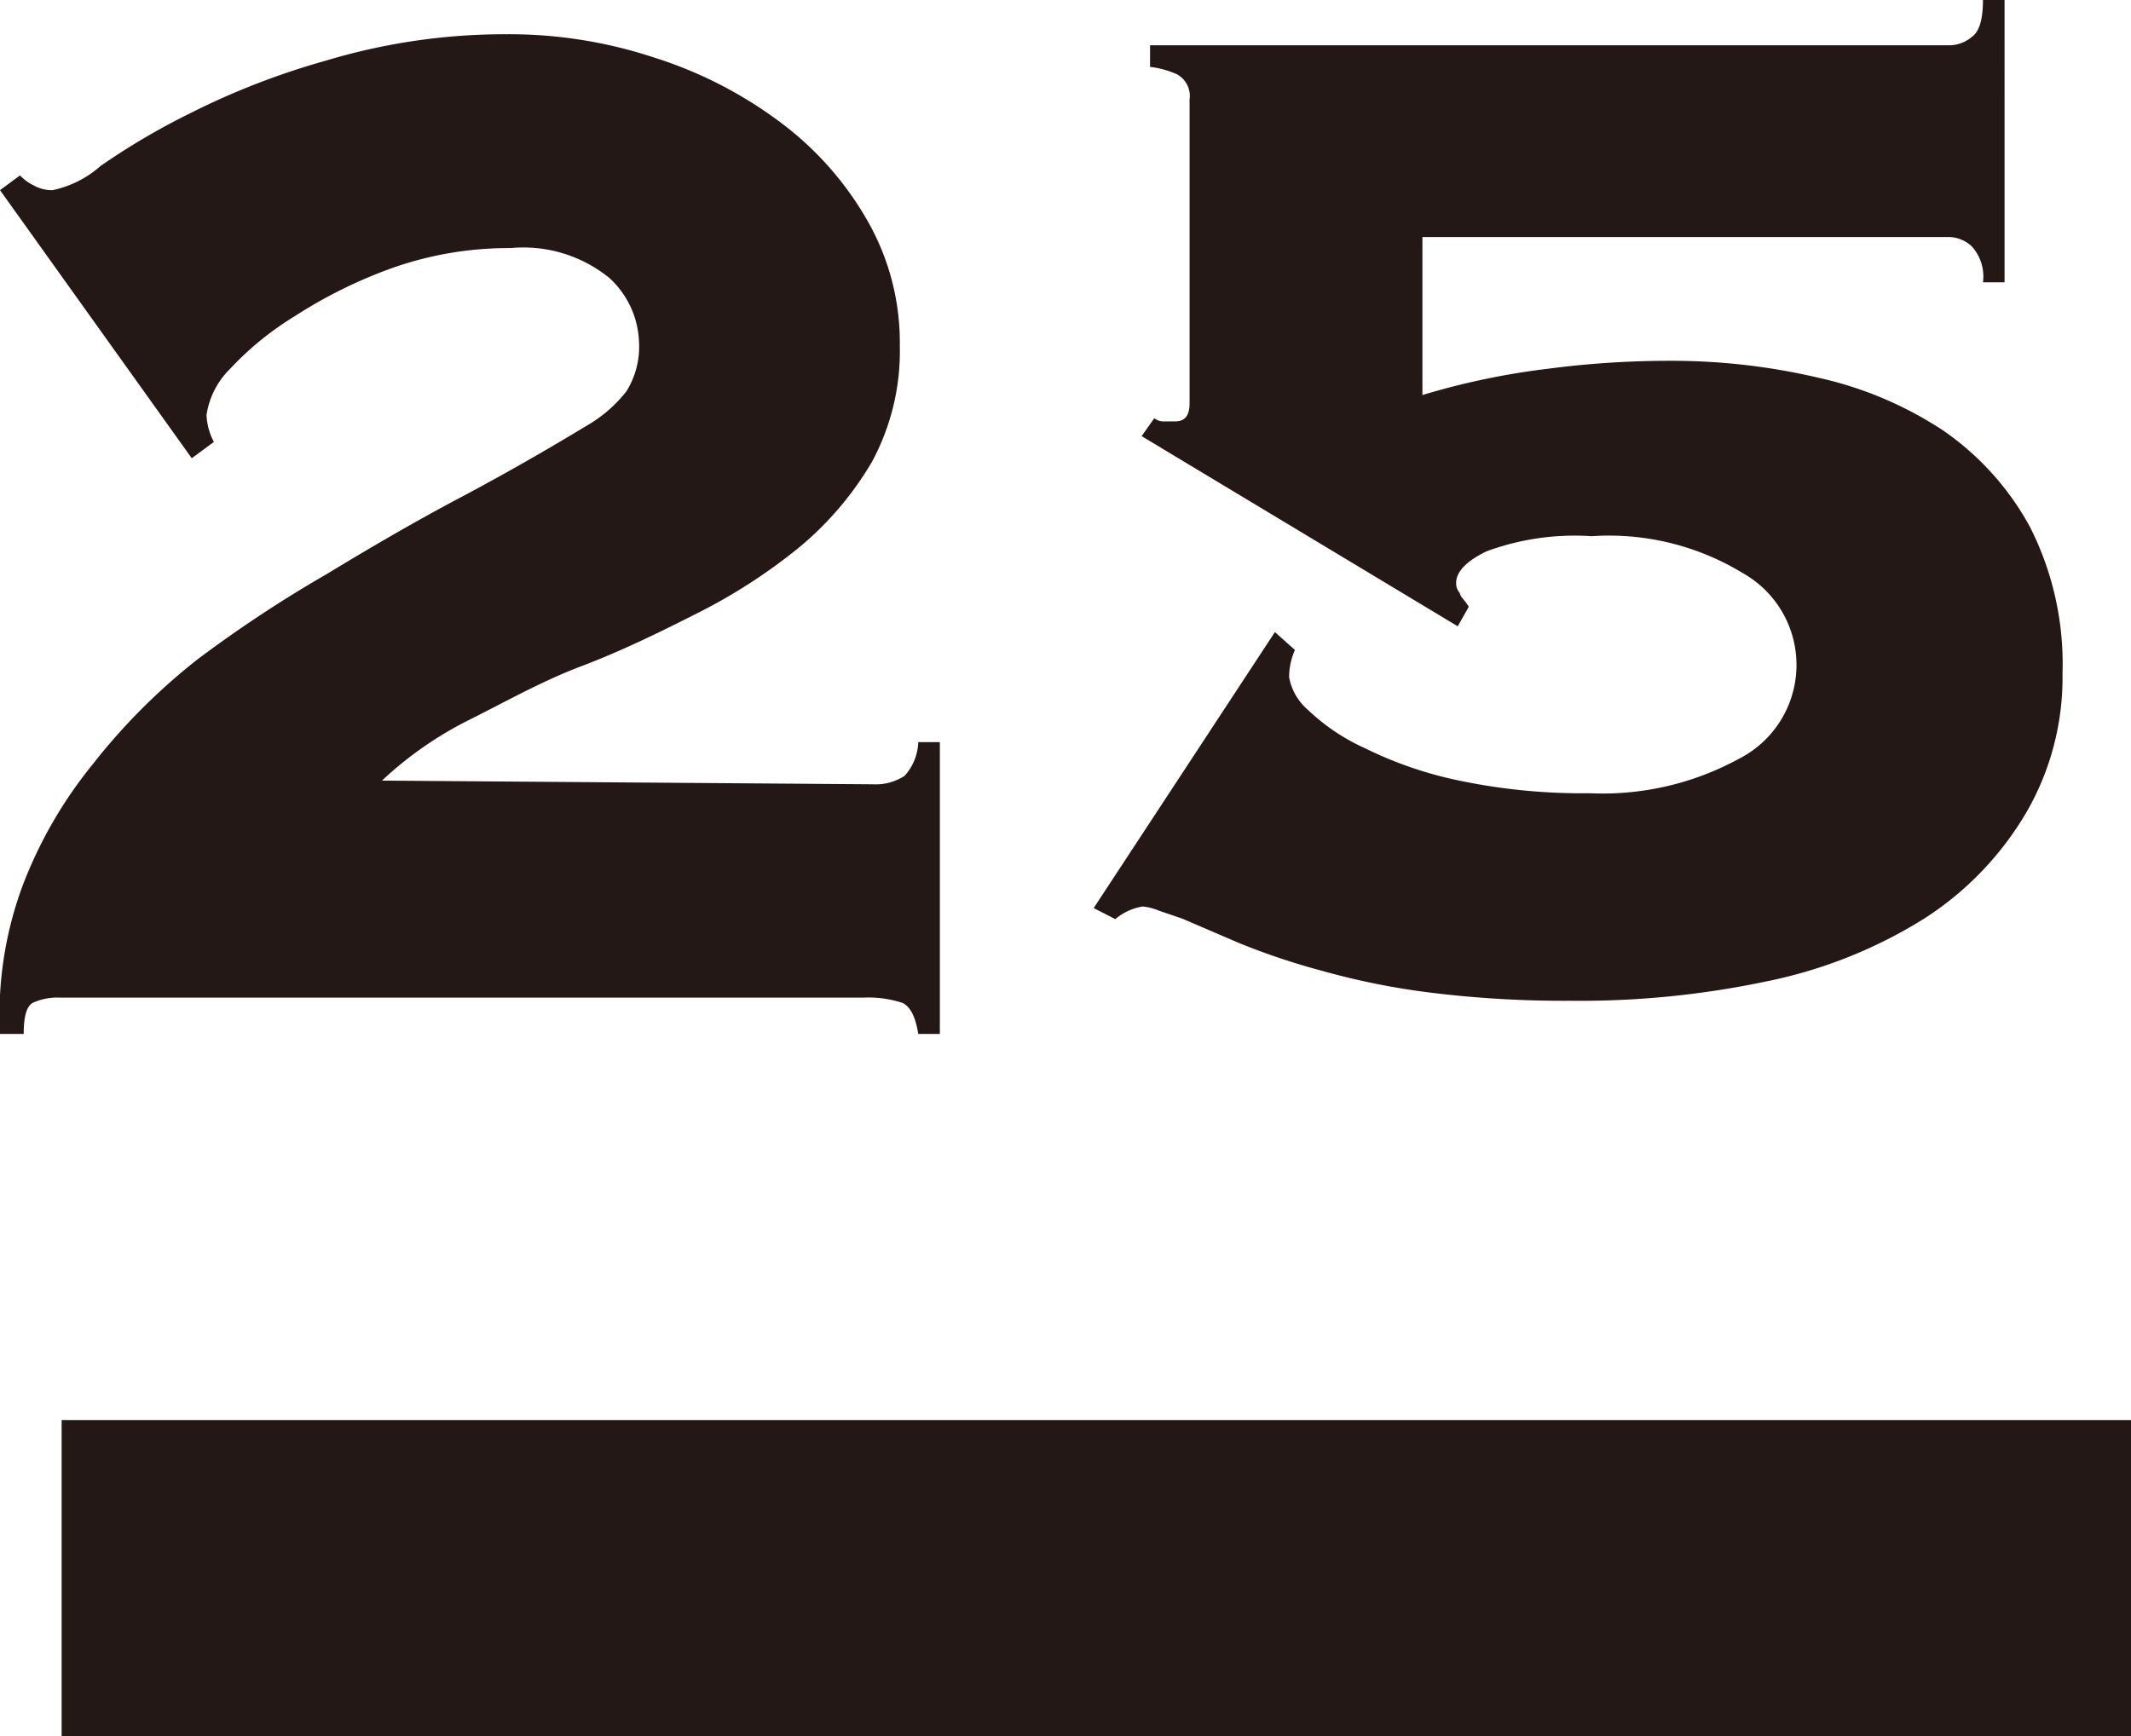 <svg xmlns="http://www.w3.org/2000/svg" viewBox="0 0 40.45 32.96"><defs><style>.cls-1{fill:none;stroke:#231815;stroke-width:6px;}.cls-2{fill:#231815;}</style></defs><title>no25</title><g id="レイヤー_2" data-name="レイヤー 2"><g id="buttan"><line class="cls-1" x1="1.17" y1="29.96" x2="40.45" y2="29.96"/><path class="cls-2" d="M16.57,14.89a1,1,0,0,0,.6-.16,1,1,0,0,0,.26-.64h.41v5.54h-.41c-.05-.32-.15-.52-.3-.59a2.09,2.09,0,0,0-.74-.1H1.13a1.12,1.12,0,0,0-.51.1c-.12.07-.17.27-.17.59H0a7.05,7.05,0,0,1,.42-2.79,8.35,8.35,0,0,1,1.34-2.33,11.69,11.69,0,0,1,2-2A24.31,24.31,0,0,1,6.2,10.9c.84-.51,1.68-1,2.53-1.45s1.65-.91,2.41-1.37a2.62,2.62,0,0,0,.75-.65,1.6,1.6,0,0,0,.24-.93,1.73,1.73,0,0,0-.56-1.22,2.59,2.59,0,0,0-1.88-.57,6.64,6.64,0,0,0-2.25.38A9,9,0,0,0,5.6,6,5.83,5.83,0,0,0,4.37,7a1.55,1.55,0,0,0-.45.88,1.19,1.19,0,0,0,.14.51l-.42.31L0,3.61l.38-.28a.88.88,0,0,0,.26.19A.69.69,0,0,0,1,3.61a2,2,0,0,0,.91-.46,13.27,13.27,0,0,1,1.7-1,14.28,14.28,0,0,1,2.58-1A11.79,11.79,0,0,1,9.62.65a8.77,8.77,0,0,1,2.82.45,8,8,0,0,1,2.37,1.22,6.09,6.09,0,0,1,1.65,1.86,4.66,4.66,0,0,1,.62,2.39,4.42,4.42,0,0,1-.53,2.2,6.15,6.15,0,0,1-1.39,1.63,10.58,10.58,0,0,1-1.94,1.25c-.73.37-1.45.72-2.19,1s-1.43.67-2.09,1a7,7,0,0,0-1.69,1.17Z"/><path class="cls-2" d="M24.58,12.34a1.27,1.27,0,0,0-.11.52,1.07,1.07,0,0,0,.36.62,3.87,3.87,0,0,0,1.09.73,7.38,7.38,0,0,0,1.78.61,11.39,11.39,0,0,0,2.48.24A5.4,5.4,0,0,0,33,14.41a2,2,0,0,0,.08-3.53,4.88,4.88,0,0,0-2.87-.7,4.82,4.82,0,0,0-2,.29q-.57.28-.57.6a.28.28,0,0,0,.07.19c0,.06.1.14.17.26l-.21.37-6-3.61.24-.34A.28.28,0,0,0,22.1,8h.21c.18,0,.27-.11.27-.34V1.89a.47.47,0,0,0-.24-.48,1.75,1.75,0,0,0-.51-.14V.86H37A.67.67,0,0,0,37.43.7c.14-.1.21-.33.21-.7h.41V5.36h-.41a.85.85,0,0,0-.21-.68A.65.65,0,0,0,37,4.5h-10v3A14,14,0,0,1,29.39,7a17.66,17.66,0,0,1,2.33-.15,12.18,12.18,0,0,1,2.79.32,7.08,7.08,0,0,1,2.37,1A5.29,5.29,0,0,1,38.53,10a5.74,5.74,0,0,1,.62,2.78,5.11,5.11,0,0,1-.69,2.65,6,6,0,0,1-1.92,2,9,9,0,0,1-3,1.2A17.15,17.15,0,0,1,29.8,19a20.65,20.65,0,0,1-2.61-.15,13.91,13.91,0,0,1-2.1-.42,13.17,13.17,0,0,1-1.58-.53l-1.07-.46L22,17.29a1.07,1.07,0,0,0-.31-.08,1.07,1.07,0,0,0-.52.24l-.41-.21L24.2,12Z"/></g></g></svg>